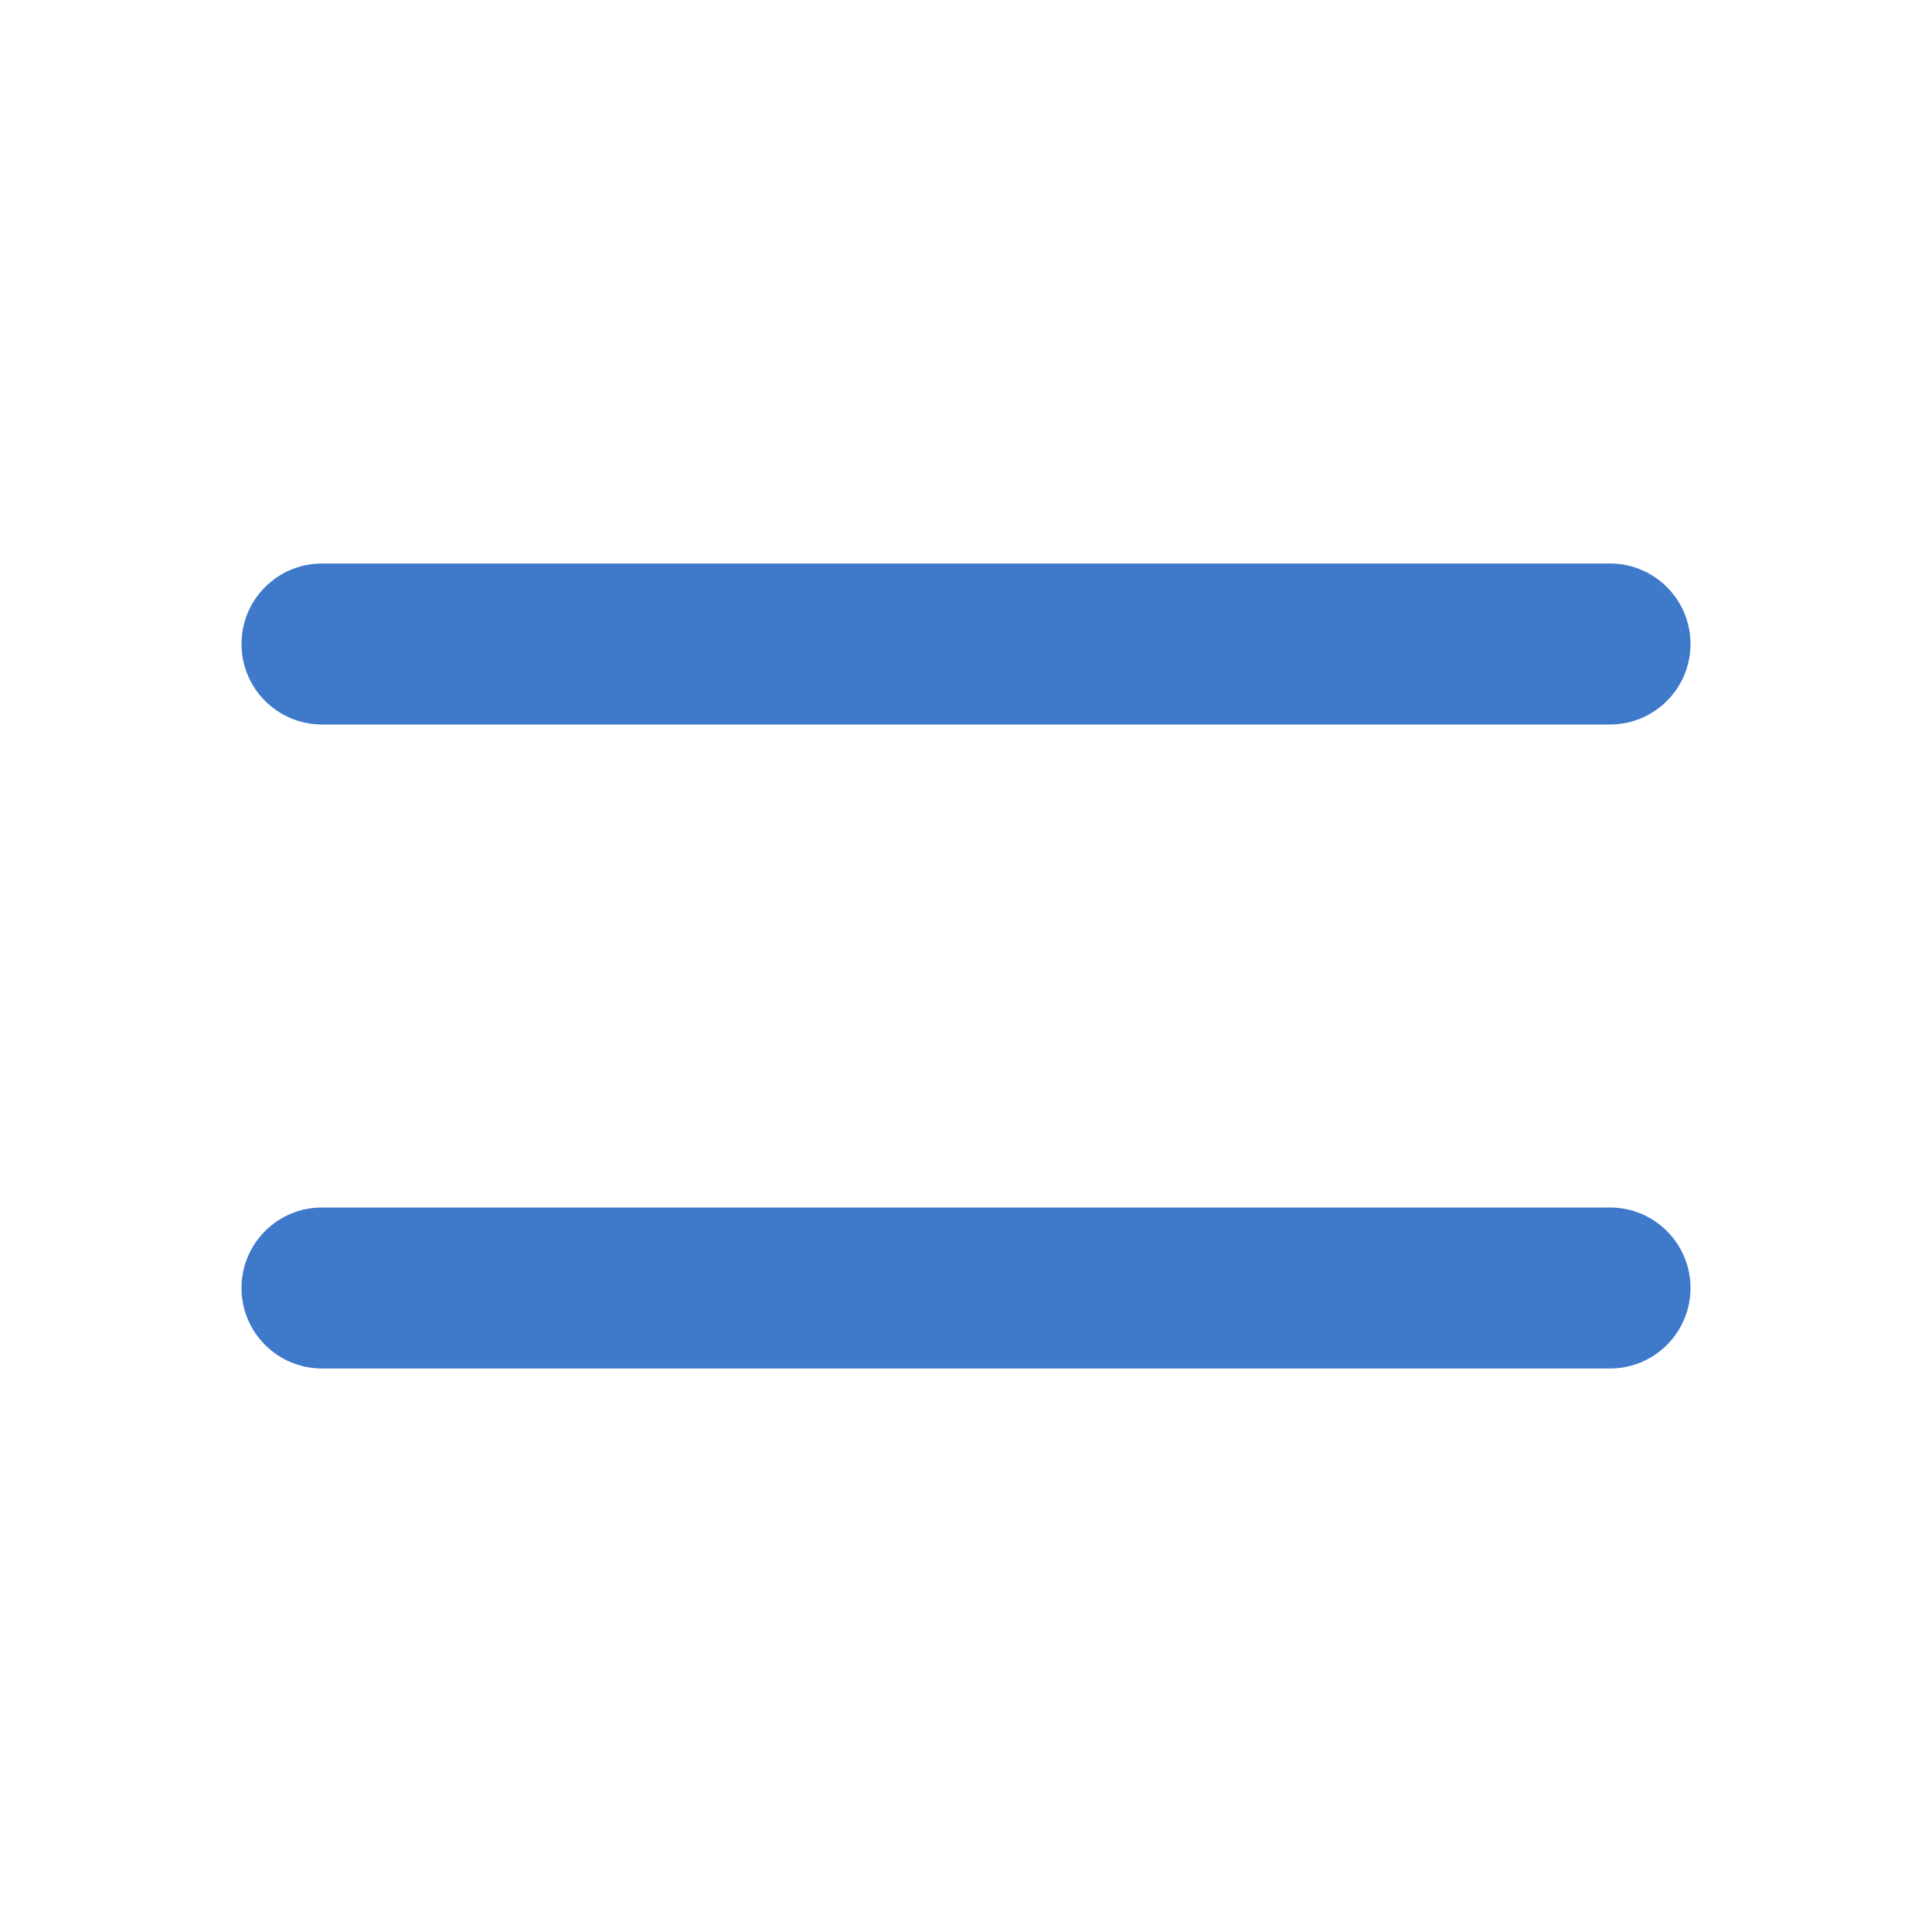 <?xml version="1.0" encoding="UTF-8"?> <svg xmlns="http://www.w3.org/2000/svg" width="177" height="177" viewBox="0 0 177 177" fill="none"> <path fill-rule="evenodd" clip-rule="evenodd" d="M22.125 59C22.125 54.927 25.427 51.625 29.5 51.625H147.5C151.573 51.625 154.875 54.927 154.875 59C154.875 63.073 151.573 66.375 147.5 66.375H29.5C25.427 66.375 22.125 63.073 22.125 59ZM22.125 118C22.125 113.927 25.427 110.625 29.5 110.625H147.5C151.573 110.625 154.875 113.927 154.875 118C154.875 122.073 151.573 125.375 147.5 125.375H29.5C25.427 125.375 22.125 122.073 22.125 118Z" fill="#3E7AC9"></path> </svg> 